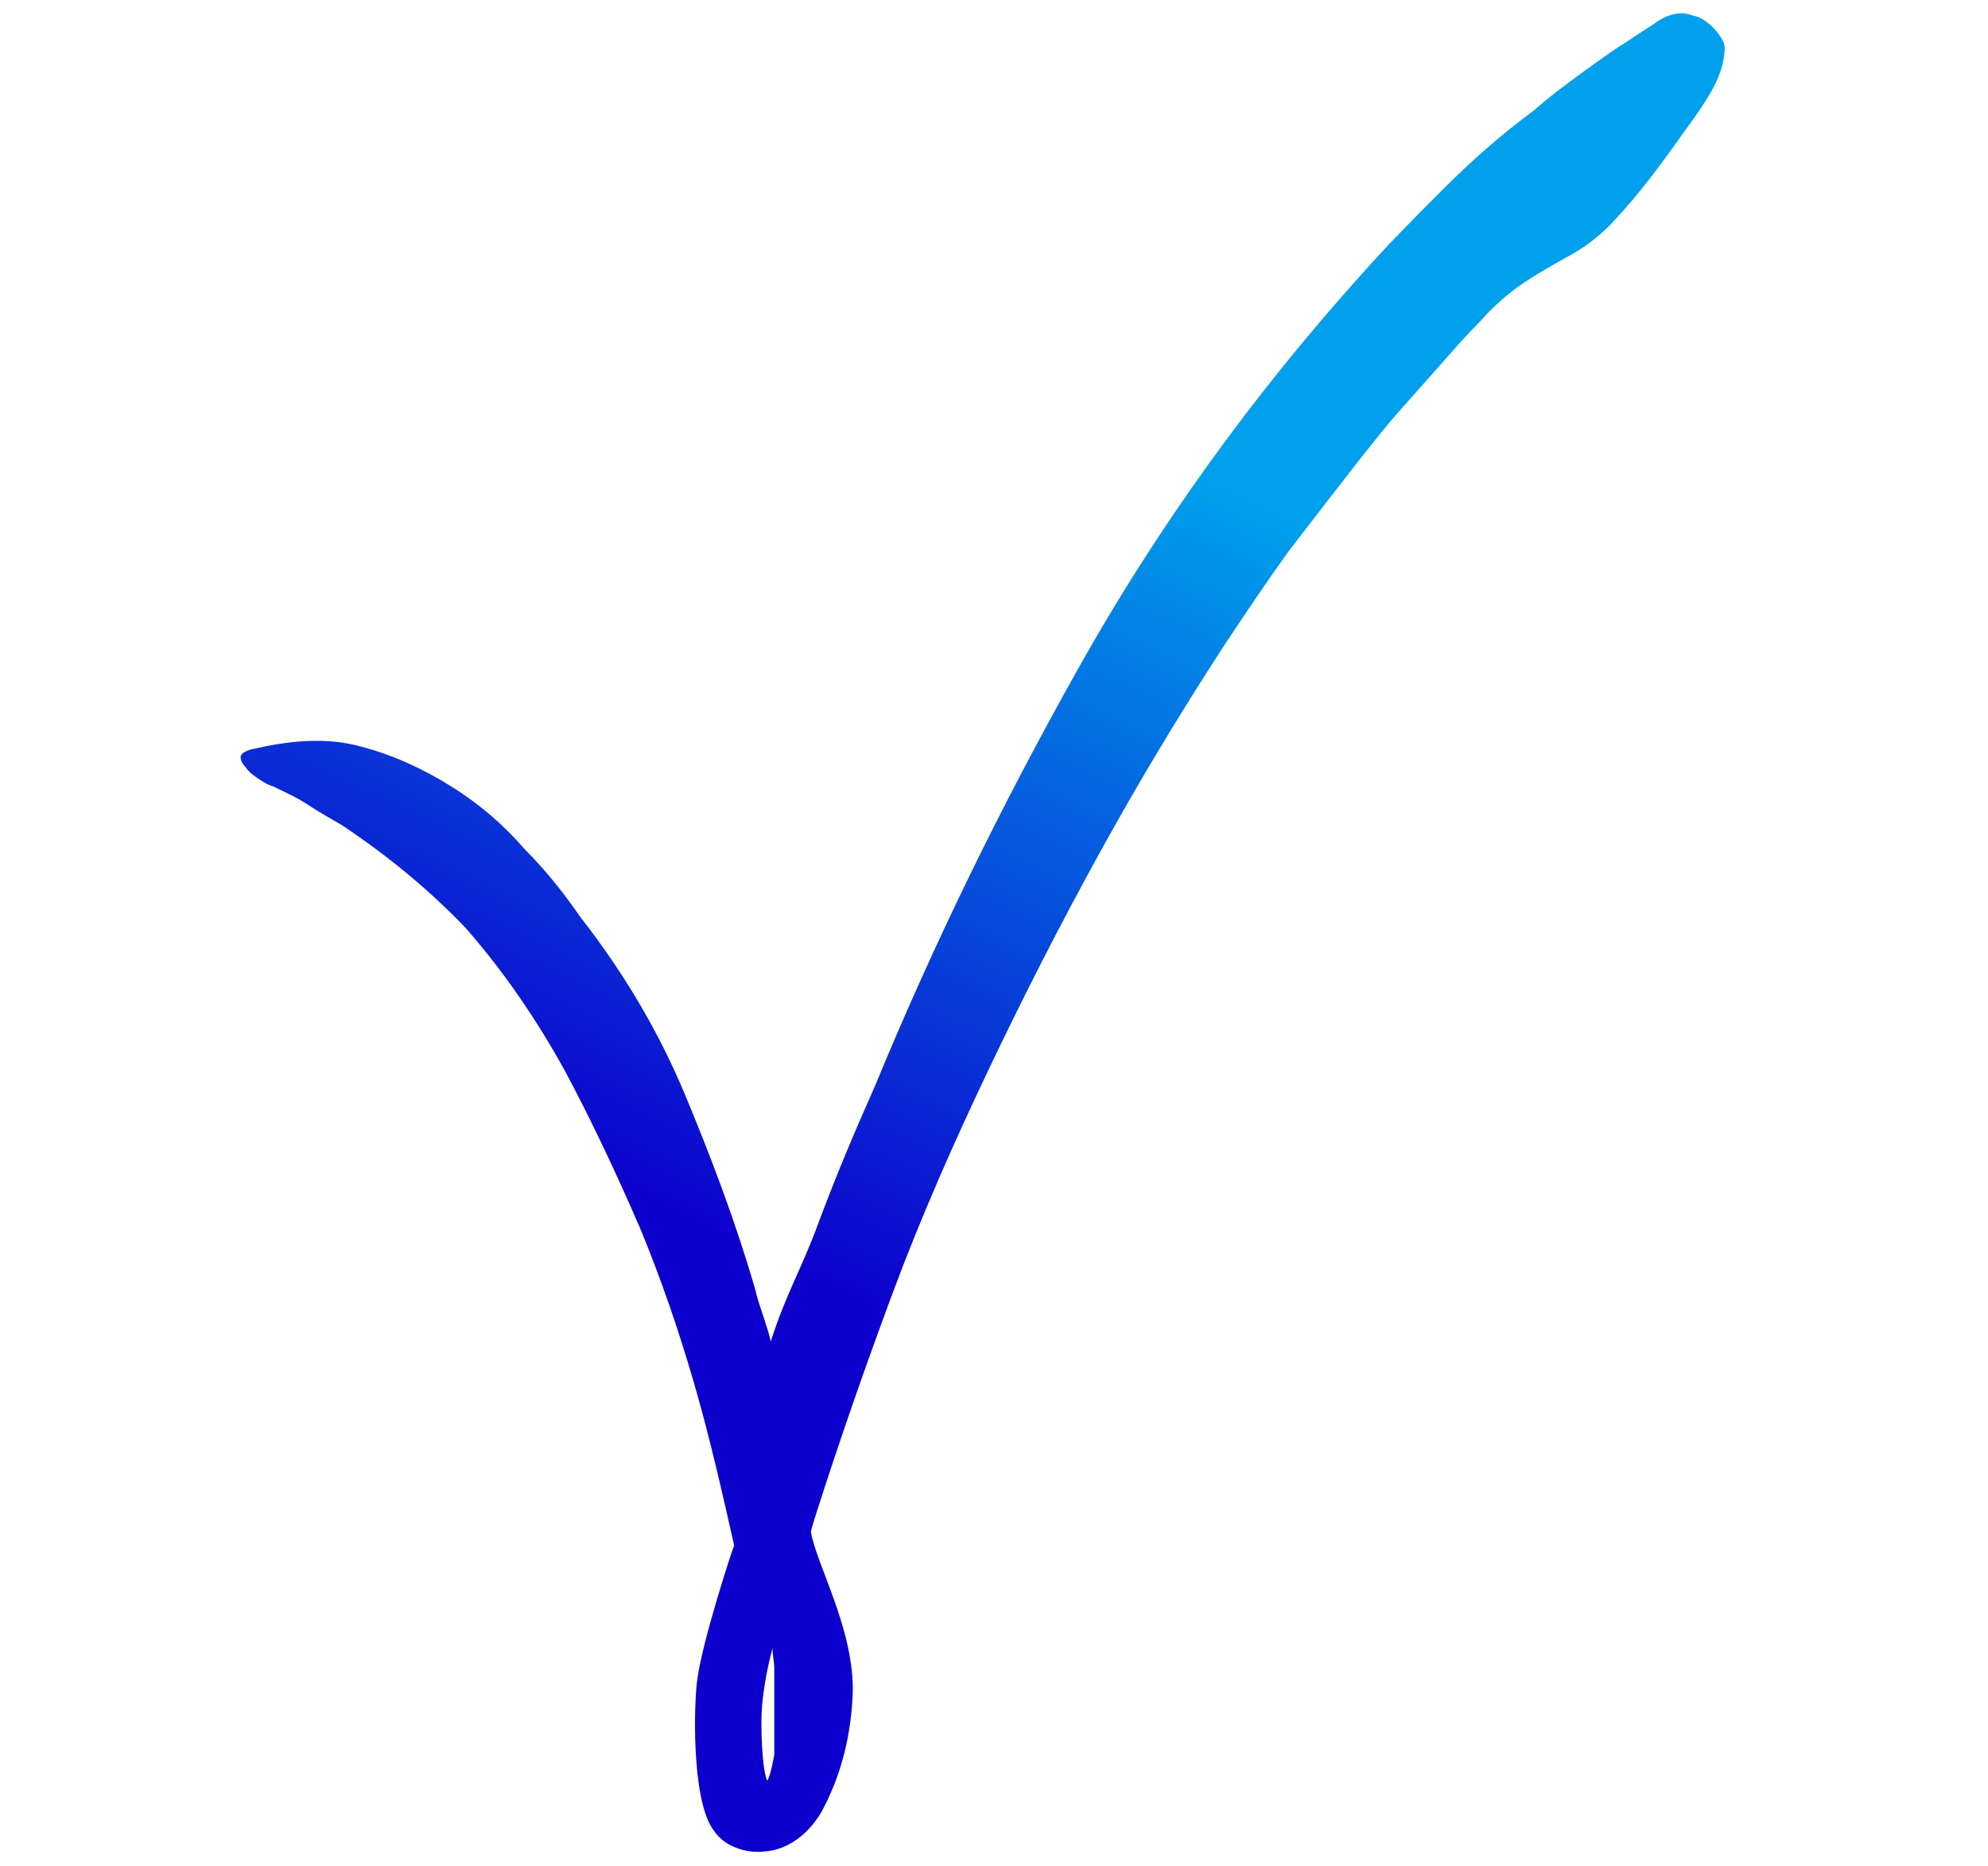 <?xml version="1.0" encoding="utf-8"?>
<!-- Generator: Adobe Illustrator 25.2.0, SVG Export Plug-In . SVG Version: 6.00 Build 0)  -->
<svg version="1.1" id="katman_1" xmlns="http://www.w3.org/2000/svg" xmlns:xlink="http://www.w3.org/1999/xlink" x="0px" y="0px"
	 viewBox="0 0 114 107" style="enable-background:new 0 0 114 107;" xml:space="preserve">
<style type="text/css">
	.st0{fill:url(#SVGID_1_);}
</style>
<g>
	<g>
		<g>
			
				<linearGradient id="SVGID_1_" gradientUnits="userSpaceOnUse" x1="35.119" y1="39.89" x2="57.193" y2="86.091" gradientTransform="matrix(1 0 0 -1 0 107.89)">
				<stop  offset="0" style="stop-color:#0D01CD"/>
				<stop  offset="1" style="stop-color:#00A0EC"/>
			</linearGradient>
			<path class="st0" d="M14.7,42.9c2.2-0.5,4.2-0.6,6-0.1c1.9,0.5,3.6,1.3,5.2,2.3s3,2.2,4.2,3.6c1.3,1.3,2.3,2.6,3.2,3.9
				c2.5,3.2,4.5,6.6,6,10.2c1.5,3.6,2.9,7.3,4,11.1c0.2,0.9,0.7,2.1,0.9,3c0.9-2.8,1.7-4,2.7-6.7s2.1-5.3,3.3-8
				c3.3-8,7.2-16,11.7-24s9.9-15.5,16.2-22.5c1.5-1.7,3.1-3.3,4.7-4.9s3.3-3.1,5.2-4.5c0.9-0.8,1.6-1.3,2.4-1.9
				c0.7-0.5,1.5-1.1,2.4-1.7c0.5-0.3,1.2-0.8,2-1.3c0.8-0.6,1.6-0.8,2.3-0.5c0.8,0.1,1.8,1.3,1.8,1.8s-0.1,1.1-0.4,1.8
				s-0.7,1.3-1.1,1.9s-0.8,1.1-1,1.4c-1.2,1.7-2.4,3.3-3.7,4.7c-0.8,0.9-1.7,1.6-2.6,2.1s-1.8,1-2.7,1.6c-0.9,0.6-1.8,1.4-2.5,2.2
				c-0.8,0.8-1.5,1.6-2.2,2.4c-0.8,0.9-1.6,1.8-2.4,2.7c-0.8,0.9-1.5,1.8-2.3,2.8c-1.4,1.8-2.8,3.6-4.1,5.3
				c-1.3,1.8-2.5,3.6-3.7,5.4c-2.6,4-5,8-7.2,12s-4.3,8.1-6.3,12.3s-3.9,8.5-5.5,12.8s-3.1,8.6-4.5,13l-0.2,0.7
				c0.3,1.9,2.5,5.6,2.4,9.3c-0.1,2.3-0.6,4.5-1.7,6.6c-0.3,0.6-0.8,1.2-1.3,1.6s-1.1,0.7-1.7,0.8c-0.6,0.1-1.2,0.1-1.8-0.1
				s-1.1-0.5-1.5-1.1c-1.3-1.8-1.1-7.6-0.9-8.7c0.3-2.2,2-7.4,2.1-7.6c-0.7-3.1-1.4-6.2-2.3-9.3c-0.9-3.1-1.9-6-3.1-8.9
				c-1.3-3-2.7-6-4.3-9c-1.6-2.9-3.5-5.7-5.7-8.2c-2-2.1-4.4-4.1-7.1-5.9c-0.7-0.4-1.4-0.8-2-1.2s-1.3-0.7-1.9-1
				c-0.3-0.1-0.5-0.2-0.8-0.4c-0.3-0.2-0.6-0.4-0.8-0.7c-0.2-0.2-0.3-0.4-0.3-0.6C13.8,43.2,14.1,43,14.7,42.9z M44.4,95.6
				c0-0.3-0.1-0.7-0.1-1.1c-0.3,1.1-0.5,2.2-0.6,3.3c-0.1,1.1,0,3.7,0.3,4.3c0.2-0.4,0.3-1,0.4-1.5"/>
		</g>
	</g>
</g>
</svg>
